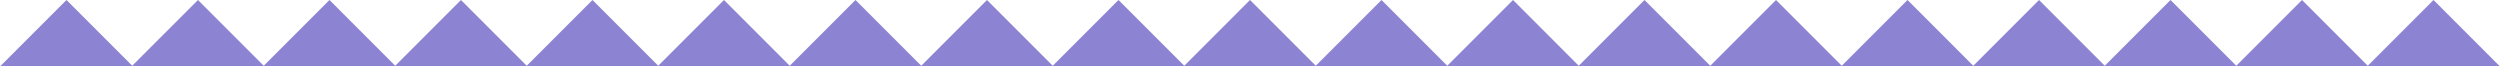 <?xml version="1.0" encoding="utf-8" standalone="no"?><!-- Generator: Adobe Illustrator 16.0.0, SVG Export Plug-In . SVG Version: 6.00 Build 0)  --><svg xmlns="http://www.w3.org/2000/svg" xmlns:xlink="http://www.w3.org/1999/xlink" enable-background="new 0 0 1880.22 50" fill="#000000" height="50px" id="Layer_1" version="1.1" viewBox="0 0 1880.22 50" width="1880.22px" x="0px" xml:space="preserve" y="0px">
<g id="C_repeat">
	<g id="Change1">
		<polygon fill="#8c83d2" points="0,50 49.996,0 99.993,50   "/>
		<polygon fill="#8c83d2" points="98.895,50 148.902,0 198.898,50   "/>
		<polygon fill="#8c83d2" points="197.809,50 247.798,0 297.794,50   "/>
		<polygon fill="#8c83d2" points="296.703,50 346.692,0 396.7,50   "/>
		<polygon fill="#8c83d2" points="395.609,50 445.605,0 495.595,50   "/>
		<polygon fill="#8c83d2" points="494.505,50 544.508,0 594.497,50   "/>
		<polygon fill="#8c83d2" points="593.41,50 643.407,0 693.41,50   "/>
		<polygon fill="#8c83d2" points="692.312,50 742.302,0 792.306,50   "/>
		<polygon fill="#8c83d2" points="791.208,50 841.208,0 891.204,50   "/>
		<polygon fill="#8c83d2" points="890.121,50 940.11,0 990.11,50   "/>
		<polygon fill="#8c83d2" points="989.017,50 1039.023,0 1089.009,50   "/>
		<polygon fill="#8c83d2" points="1087.922,50 1137.922,0 1187.9,50   "/>
		<polygon fill="#8c83d2" points="1186.821,50 1236.813,0 1286.821,50   "/>
		<polygon fill="#8c83d2" points="1285.712,50 1335.72,0 1385.72,50   "/>
		<polygon fill="#8c83d2" points="1384.633,50 1434.618,0 1484.61,50   "/>
		<polygon fill="#8c83d2" points="1483.531,50 1533.531,0 1583.517,50   "/>
		<polygon fill="#8c83d2" points="1582.431,50 1632.423,0 1682.431,50   "/>
		<polygon fill="#8c83d2" points="1681.321,50 1731.329,0 1781.329,50   "/>
		<polygon fill="#8c83d2" points="1780.228,50 1830.228,0 1880.22,50   "/>
	</g>
</g>
<g id="E">
</g>
<g id="W">
</g>
</svg>